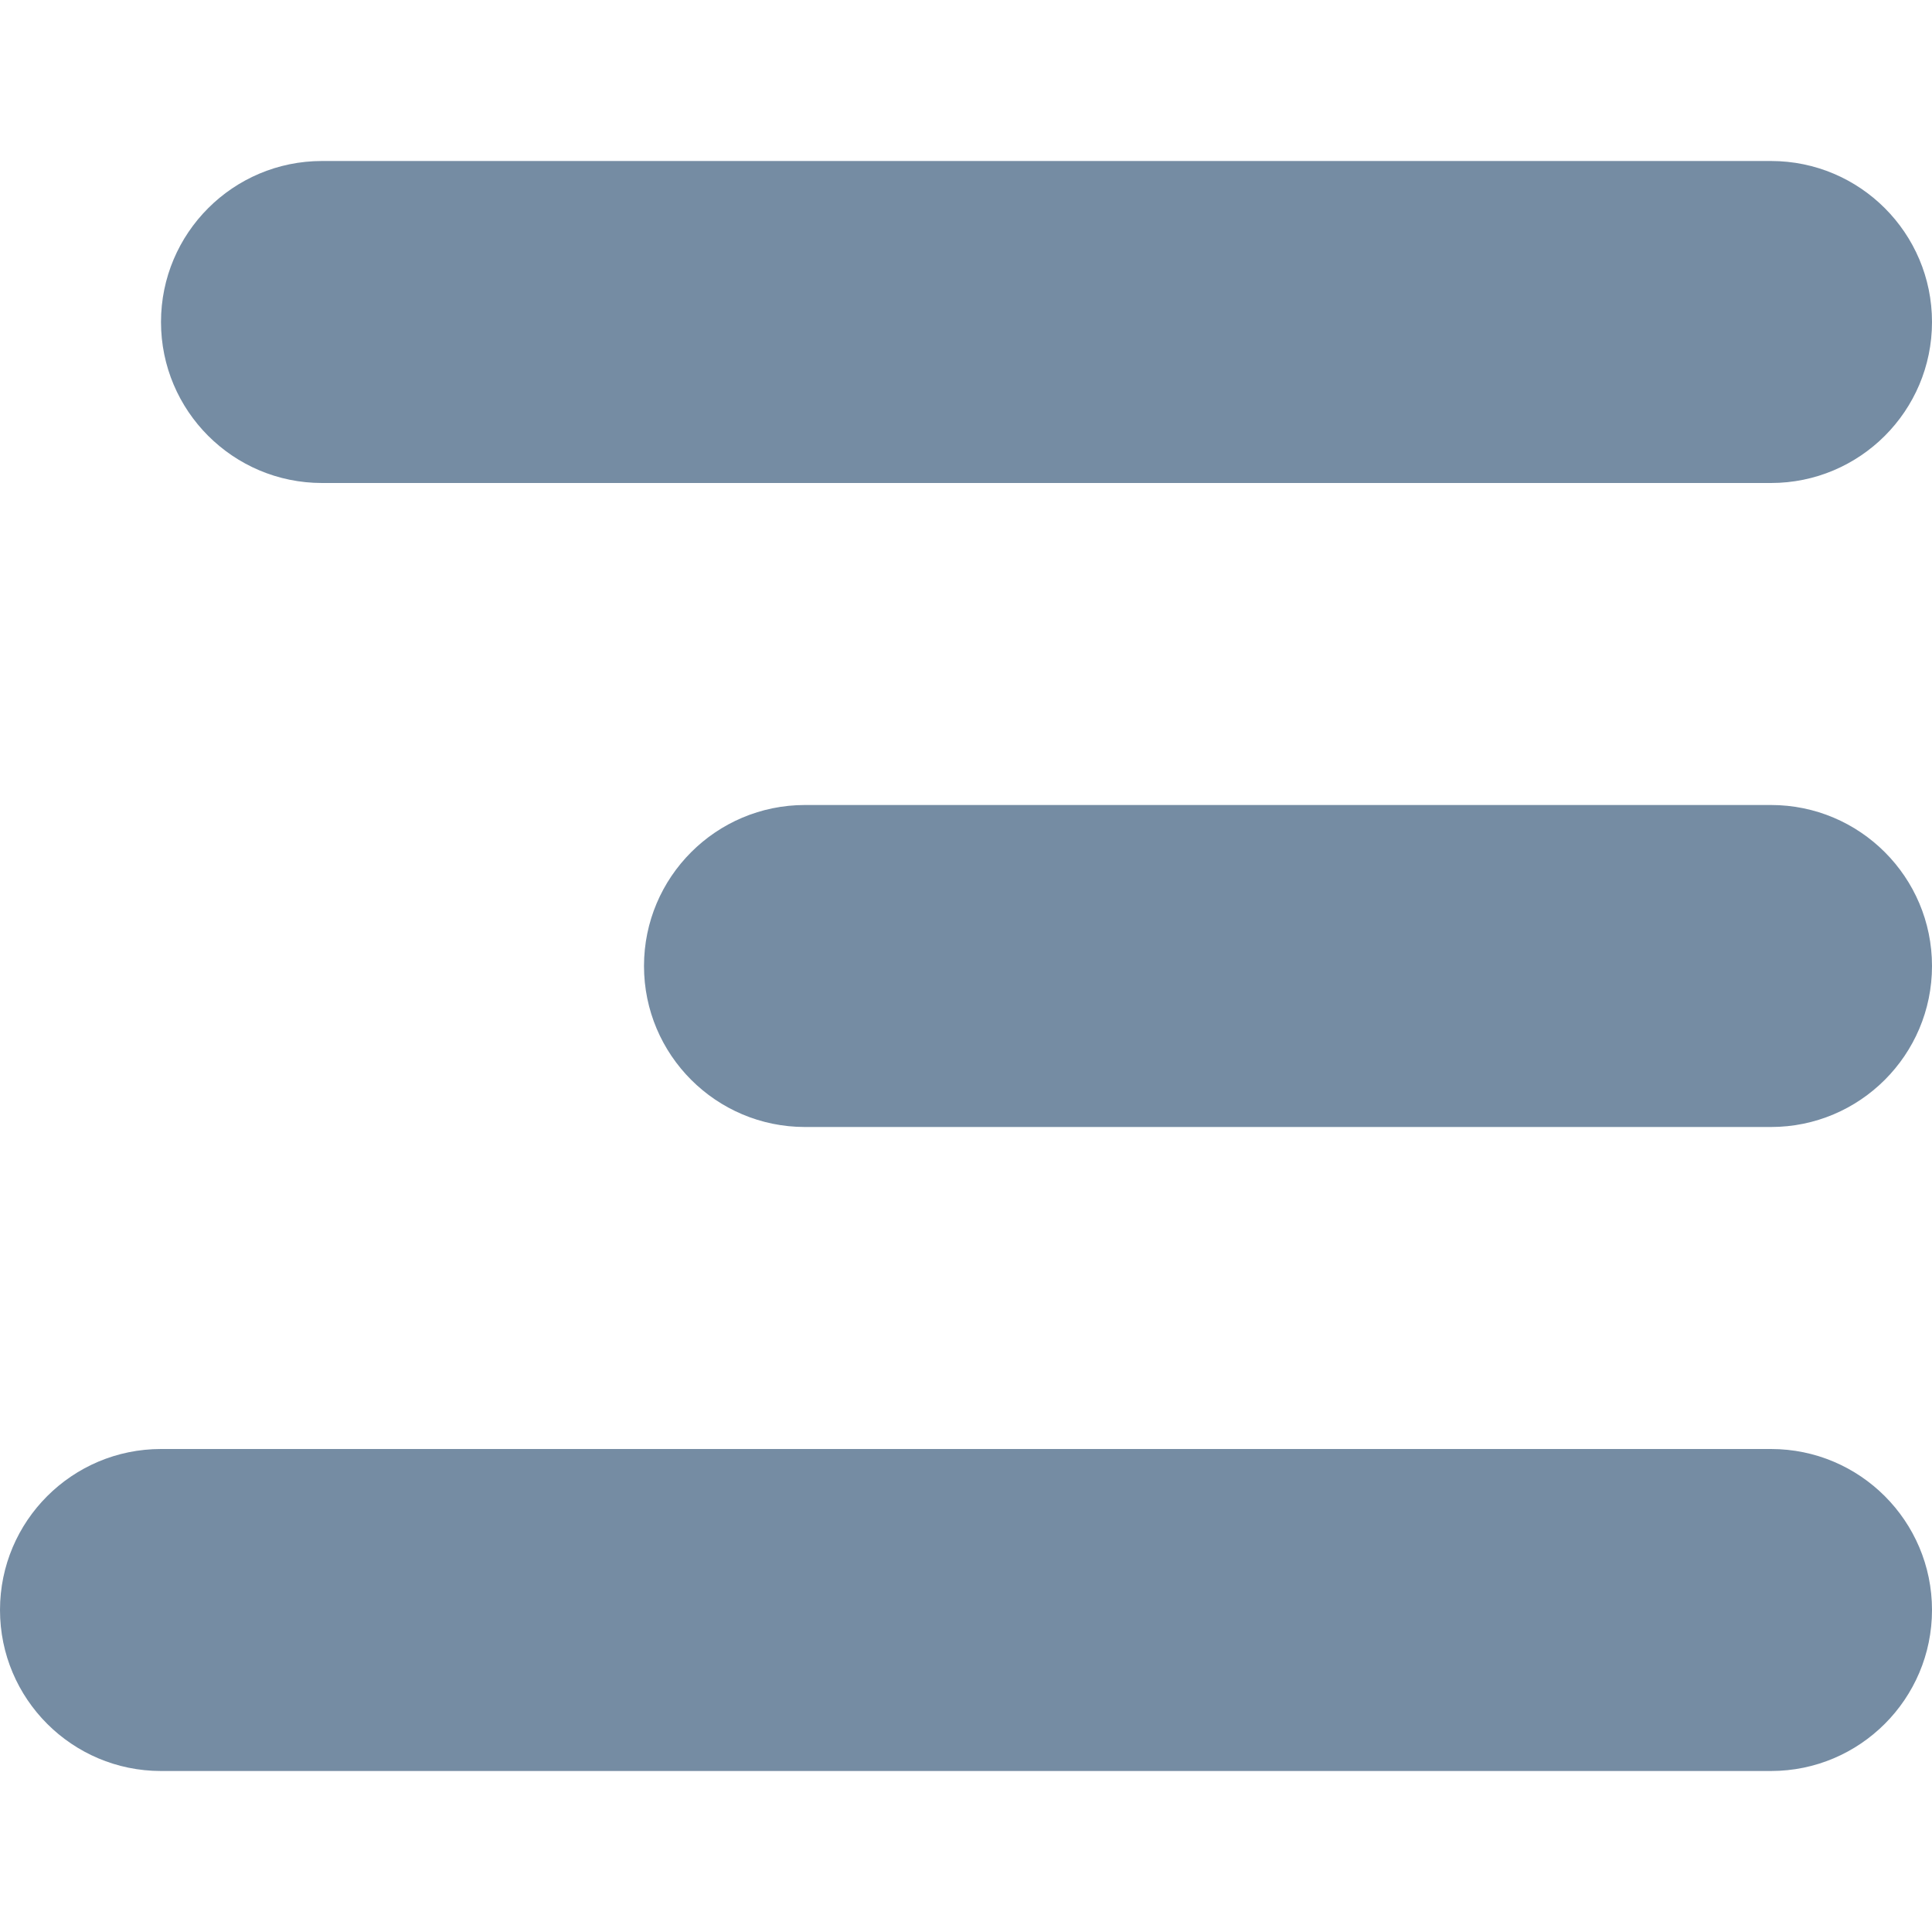 <svg xmlns="http://www.w3.org/2000/svg" width="12" height="12" viewBox="0 0 12 12">
  <path fill="#758CA3" fill-rule="evenodd" d="M2,1 L11,1 C11.552,1 12,1.448 12,2 C12,2.552 11.552,3 11,3 L2,3 C1.448,3 1,2.552 1,2 C1,1.448 1.448,1 2,1 Z M5,5 L11,5 C11.552,5 12,5.448 12,6 C12,6.552 11.552,7 11,7 L5,7 C4.448,7 4,6.552 4,6 C4,5.448 4.448,5 5,5 Z M1,9 L11,9 C11.552,9 12,9.448 12,10 C12,10.552 11.552,11 11,11 L1,11 C0.448,11 6.76353751e-17,10.552 0,10 C-6.76353751e-17,9.448 0.448,9 1,9 Z"/>
</svg>
